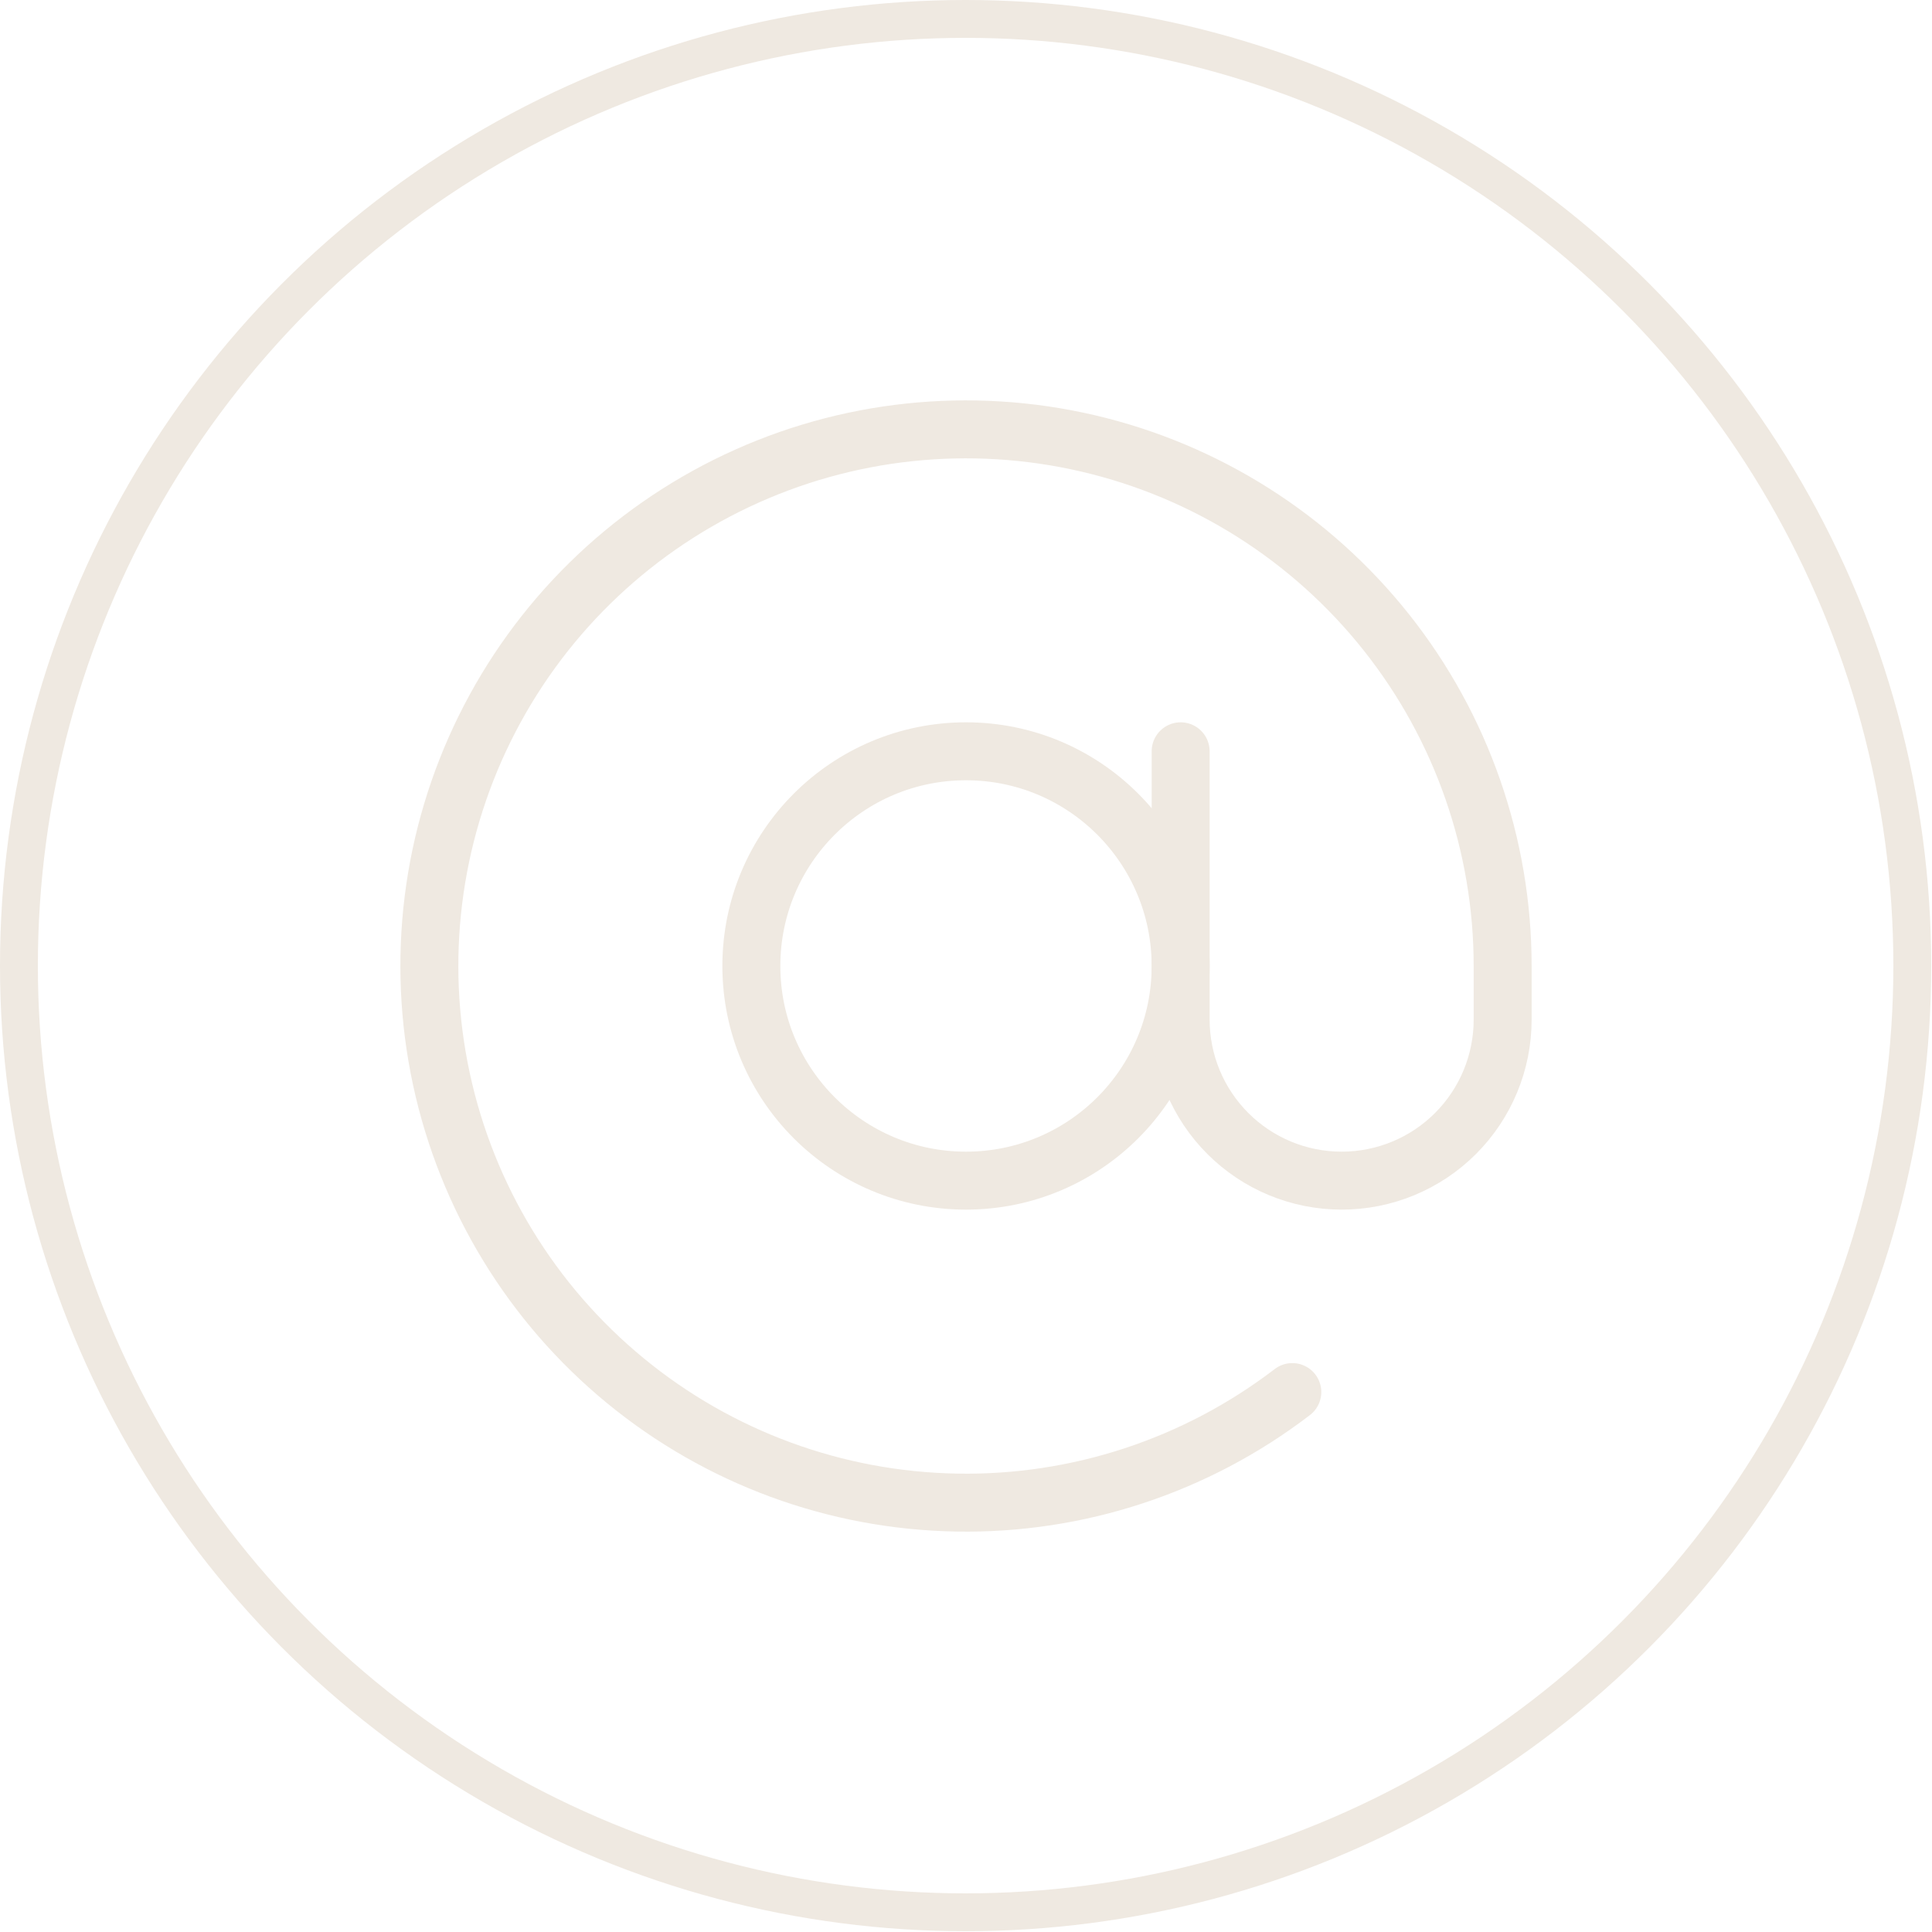 <svg width="30" height="30" viewBox="0 0 30 30" fill="none" xmlns="http://www.w3.org/2000/svg">
<circle cx="14.994" cy="14.994" r="14.7" stroke="#EFE9E1" stroke-width="0.588"/>
<path d="M15 18.333C16.841 18.333 18.333 16.841 18.333 15C18.333 13.159 16.841 11.666 15 11.666C13.159 11.666 11.667 13.159 11.667 15C11.667 16.841 13.159 18.333 15 18.333Z" stroke="#EFE9E1" stroke-width="0.9" stroke-linecap="round" stroke-linejoin="round"/>
<path d="M18.333 11.666V15.833C18.333 16.496 18.597 17.132 19.066 17.601C19.535 18.07 20.17 18.333 20.833 18.333C21.497 18.333 22.132 18.07 22.601 17.601C23.07 17.132 23.333 16.496 23.333 15.833V15C23.333 13.119 22.697 11.293 21.528 9.82C20.359 8.347 18.726 7.312 16.894 6.885C15.062 6.458 13.14 6.662 11.44 7.466C9.739 8.27 8.36 9.625 7.528 11.311C6.695 12.998 6.458 14.916 6.854 16.755C7.25 18.594 8.256 20.244 9.709 21.438C11.162 22.633 12.976 23.3 14.857 23.332C16.737 23.365 18.573 22.76 20.067 21.616" stroke="#EFE9E1" stroke-width="0.9" stroke-linecap="round" stroke-linejoin="round"/>
</svg>
